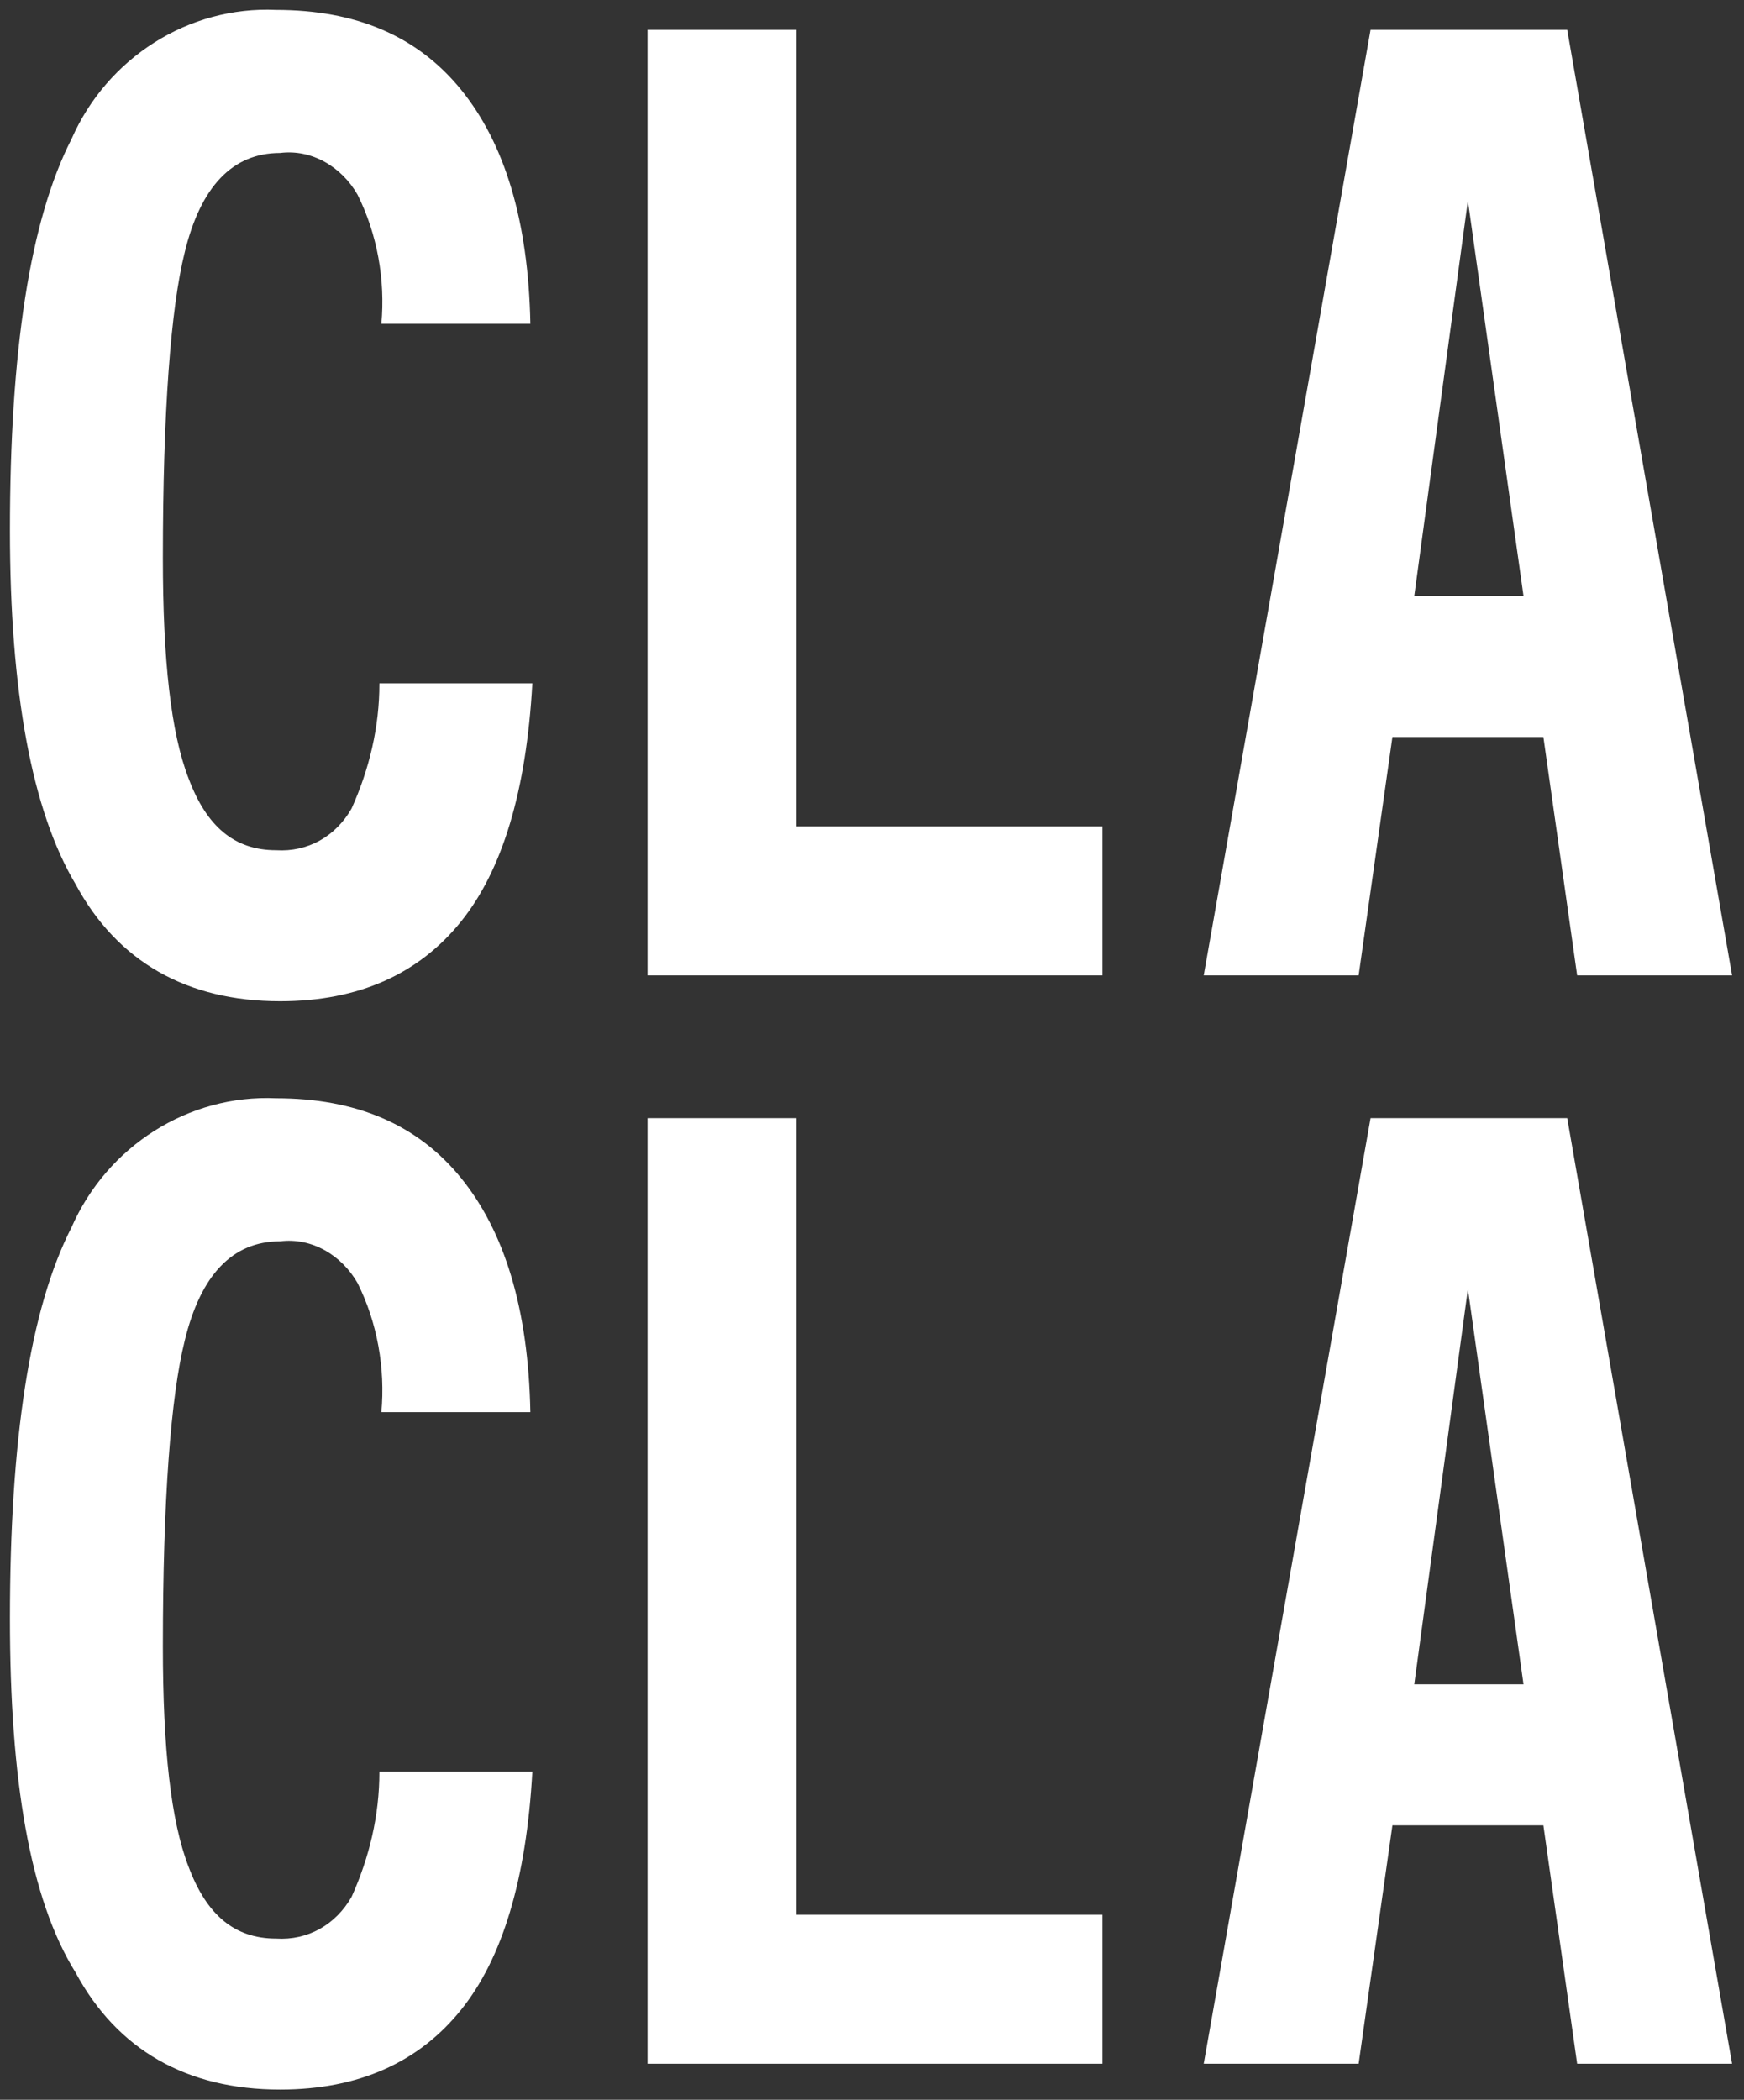 <?xml version="1.0" encoding="utf-8"?>
<!-- Generator: Adobe Illustrator 24.3.0, SVG Export Plug-In . SVG Version: 6.00 Build 0)  -->
<svg version="1.1" id="レイヤー_1" xmlns="http://www.w3.org/2000/svg" xmlns:xlink="http://www.w3.org/1999/xlink" x="0px"
	 y="0px" viewBox="0 0 87.8 105.7" style="enable-background:new 0 0 87.8 105.7;" xml:space="preserve">
<rect x="0" y="0" width="87.8" height="105.7" fill="#333333" stroke="none"/>
<style type="text/css">
	.st0{fill:#FFFFFF;}
</style>
<g id="logo_clacla" transform="translate(-1511.306 -20.5)">
	<g id="CLACLA文字" transform="translate(1511.806 21)">
		<g id="グループ_1">
			<path id="パス_1" class="st0" d="M17.5,9.3c-0.8-1.4-2.3-2.3-3.9-2.1c-2.4,0-4,1.7-4.8,5C8.1,15,7.7,20.2,7.7,27.6
				c0,5.1,0.4,8.8,1.3,11.1c0.9,2.4,2.3,3.6,4.4,3.6c1.6,0.1,3-0.7,3.8-2.1c0.9-2,1.4-4.1,1.4-6.3h7.7c-0.3,5.4-1.5,9.4-3.6,12
				c-2.1,2.6-5.1,4-9.1,4c-4.7,0-8.2-2-10.3-5.9C1.1,40.3,0,34.3,0,26.2c0-9,1-15.6,3.1-19.7C4.9,2.4,9-0.2,13.4,0
				c4,0,7.1,1.3,9.3,4c2.2,2.7,3.4,6.6,3.5,11.8h-7.5C18.9,13.6,18.5,11.3,17.5,9.3z"/>
			<path id="パス_2" class="st0" d="M39.6,41.1H55v7.5H32.1V1h7.5V41.1z"/>
			<path id="パス_3" class="st0" d="M86.7,48.6h-7.8l-1.7-12h-7.6l-1.7,12h-7.8L68.5,1h9.9L86.7,48.6z M73.4,9.6l-2.7,19.9h5.5
				L73.4,9.6z"/>
		</g>
		<g id="グループ_2" transform="translate(0 54.786)">
			<path id="パス_4" class="st0" d="M17.5,9.3c-0.8-1.4-2.3-2.3-3.9-2.1c-2.4,0-4,1.7-4.8,5C8.1,15,7.7,20.2,7.7,27.6
				c0,5.1,0.4,8.8,1.3,11.1c0.9,2.4,2.3,3.6,4.4,3.6c1.6,0.1,3-0.7,3.8-2.1c0.9-2,1.4-4.1,1.4-6.3h7.7c-0.3,5.4-1.5,9.4-3.6,12
				c-2.1,2.6-5.1,4-9.1,4c-4.7,0-8.2-2-10.3-5.9C1,40.3,0,34.3,0,26.2c0-9,1-15.6,3.1-19.7C4.9,2.4,9-0.2,13.4,0c4,0,7.1,1.3,9.3,4
				c2.2,2.7,3.4,6.6,3.5,11.8h-7.5C18.9,13.6,18.5,11.3,17.5,9.3z"/>
			<path id="パス_5" class="st0" d="M39.6,41.1H55v7.5H32.1V1h7.5V41.1z"/>
			<path id="パス_6" class="st0" d="M86.7,48.6h-7.8l-1.7-12h-7.6l-1.7,12h-7.8L68.5,1h9.9L86.7,48.6z M73.4,9.6l-2.7,19.9h5.5
				L73.4,9.6z"/>
		</g>
	</g>
</g>
</svg>
